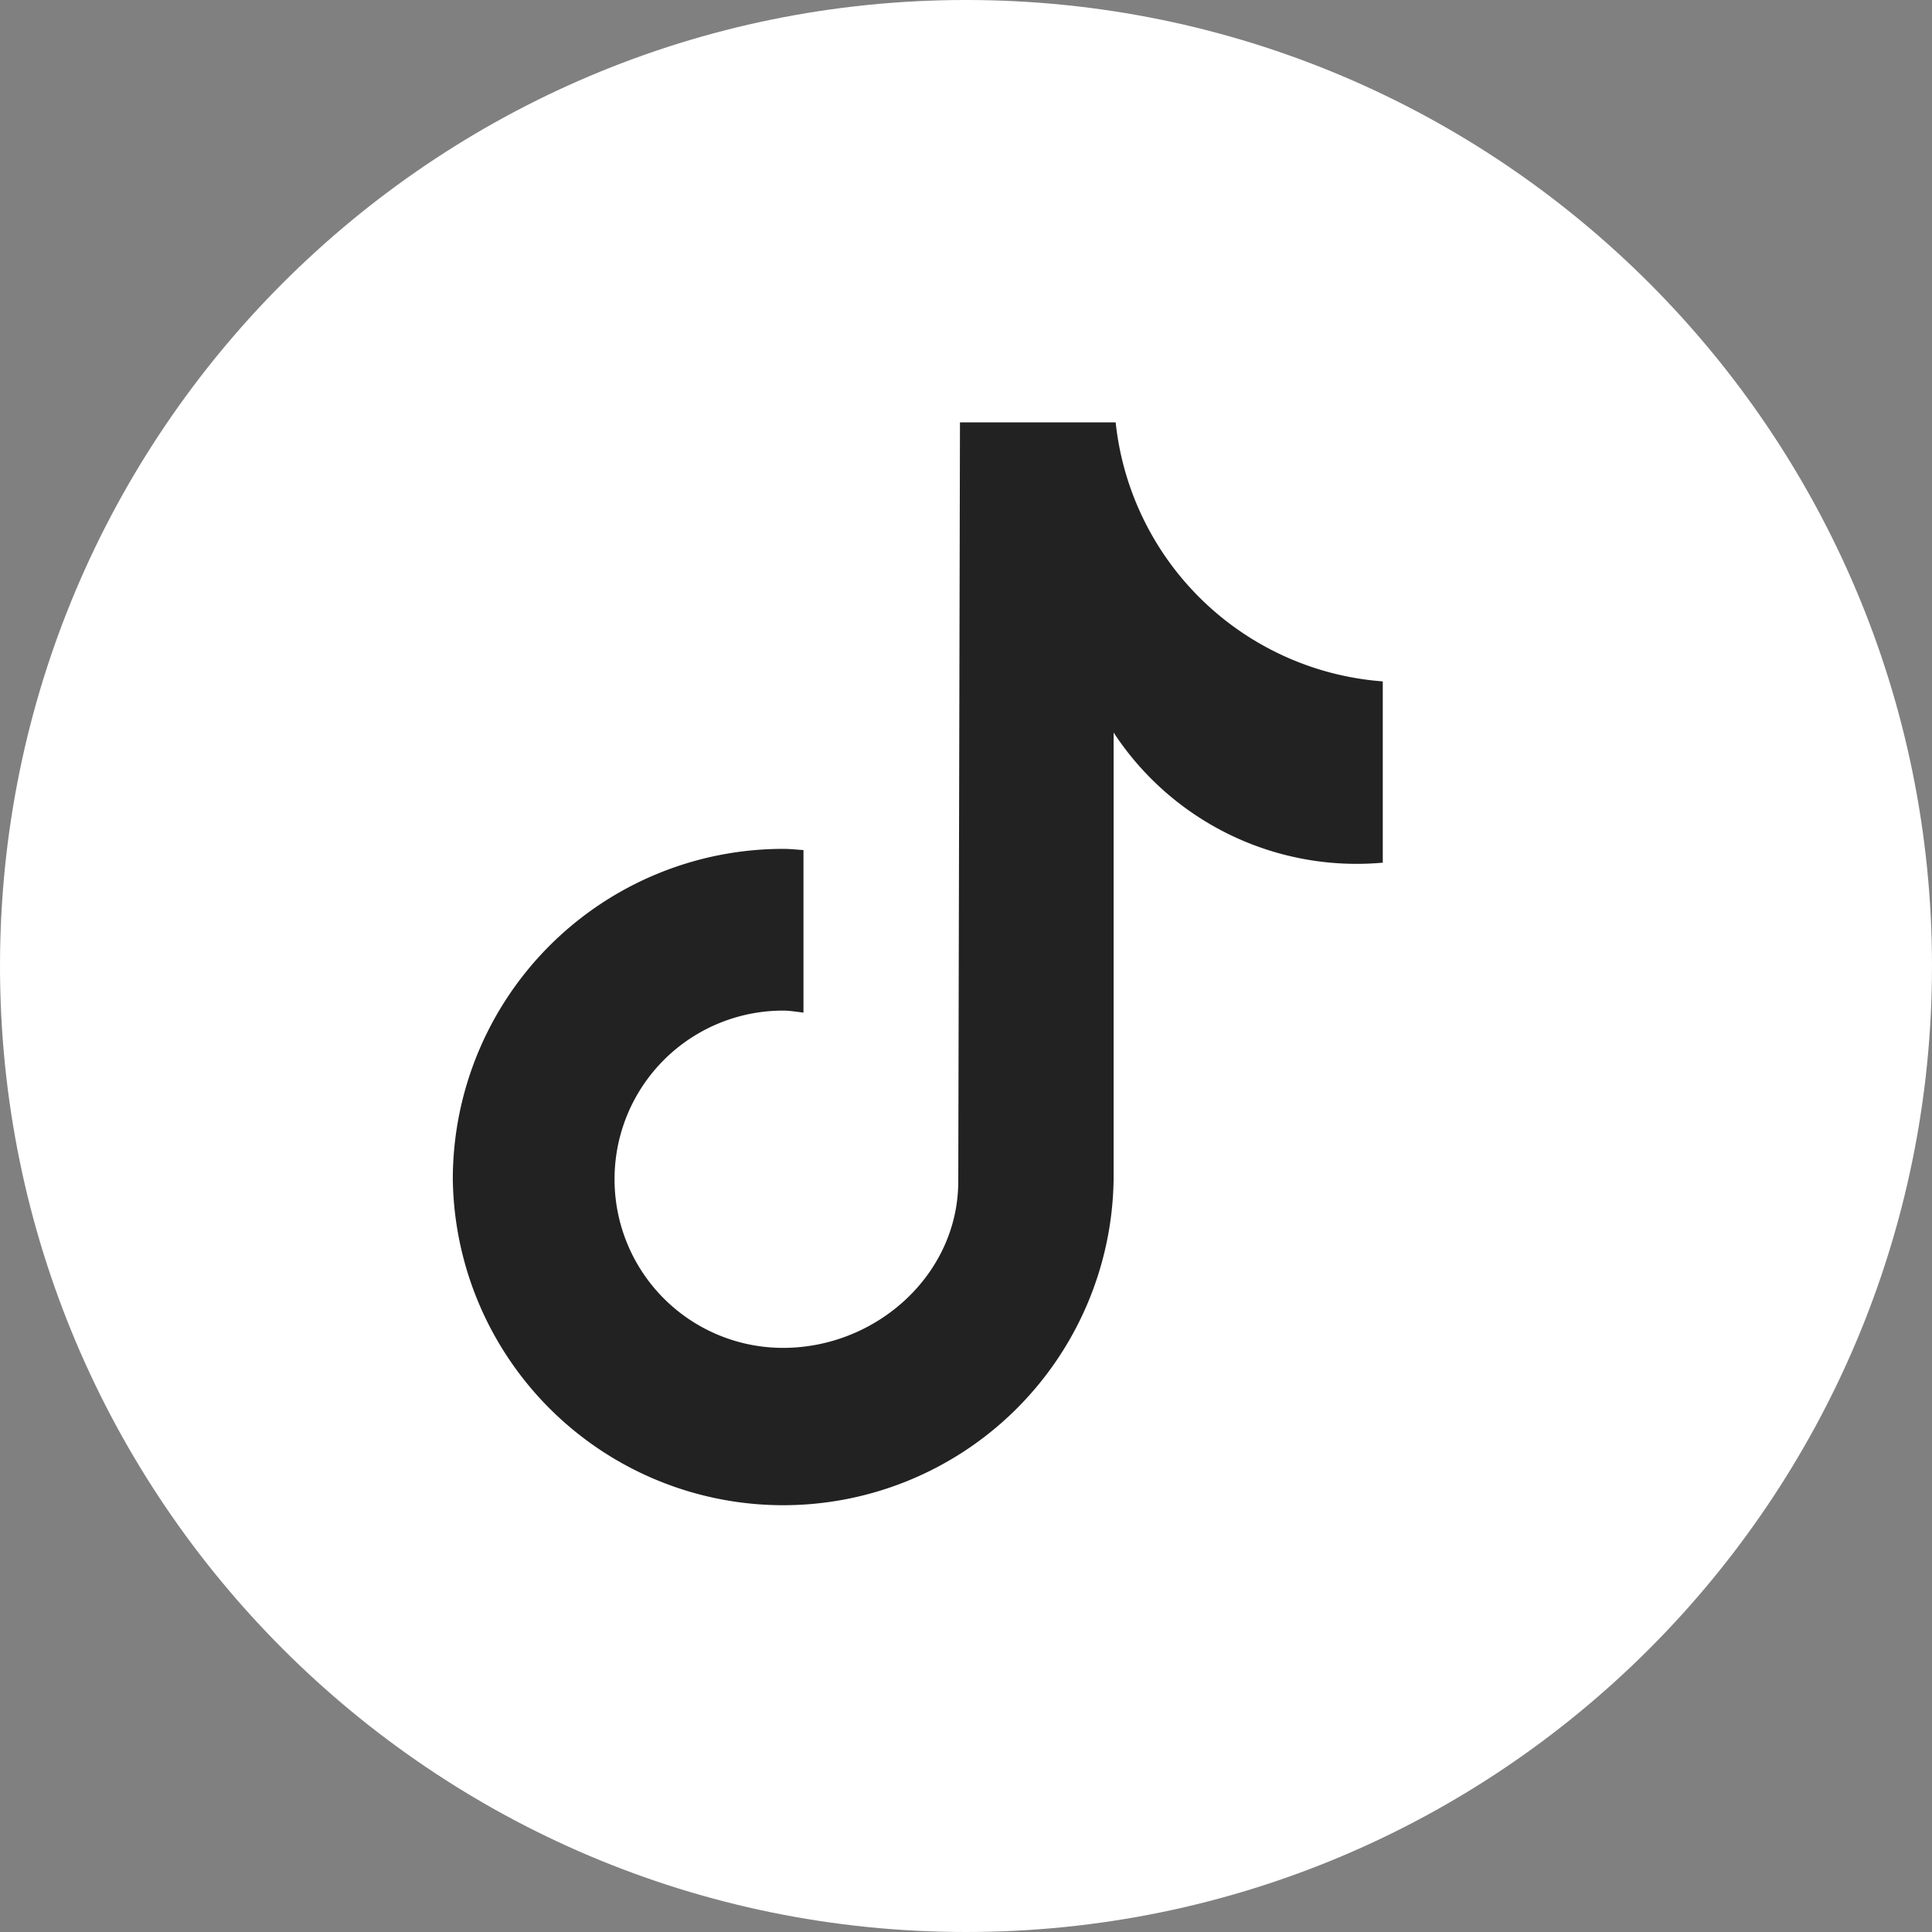 <svg xmlns="http://www.w3.org/2000/svg" width="32" height="32" fill="none"><rect width="100%" height="100%" fill="#808080" stroke="none"/><path fill="#fff" d="M16 32c8.837 0 16-7.163 16-16S24.837 0 16 0 0 7.163 0 16s7.163 16 16 16Z"/><path fill="#222" d="M22.91 14.288a4.811 4.811 0 0 1-4.465-2.155v7.399a5.473 5.473 0 0 1-10.945 0 5.473 5.473 0 0 1 5.472-5.472c.114 0 .228.013.336.02v2.692c-.114-.013-.222-.033-.336-.033a2.79 2.79 0 0 0-2.793 2.793 2.79 2.79 0 0 0 2.793 2.793c1.544 0 2.9-1.215 2.9-2.76L15.9 6.996h2.579a4.811 4.811 0 0 0 4.424 4.29v2.995l.007.007Z"/></svg>
